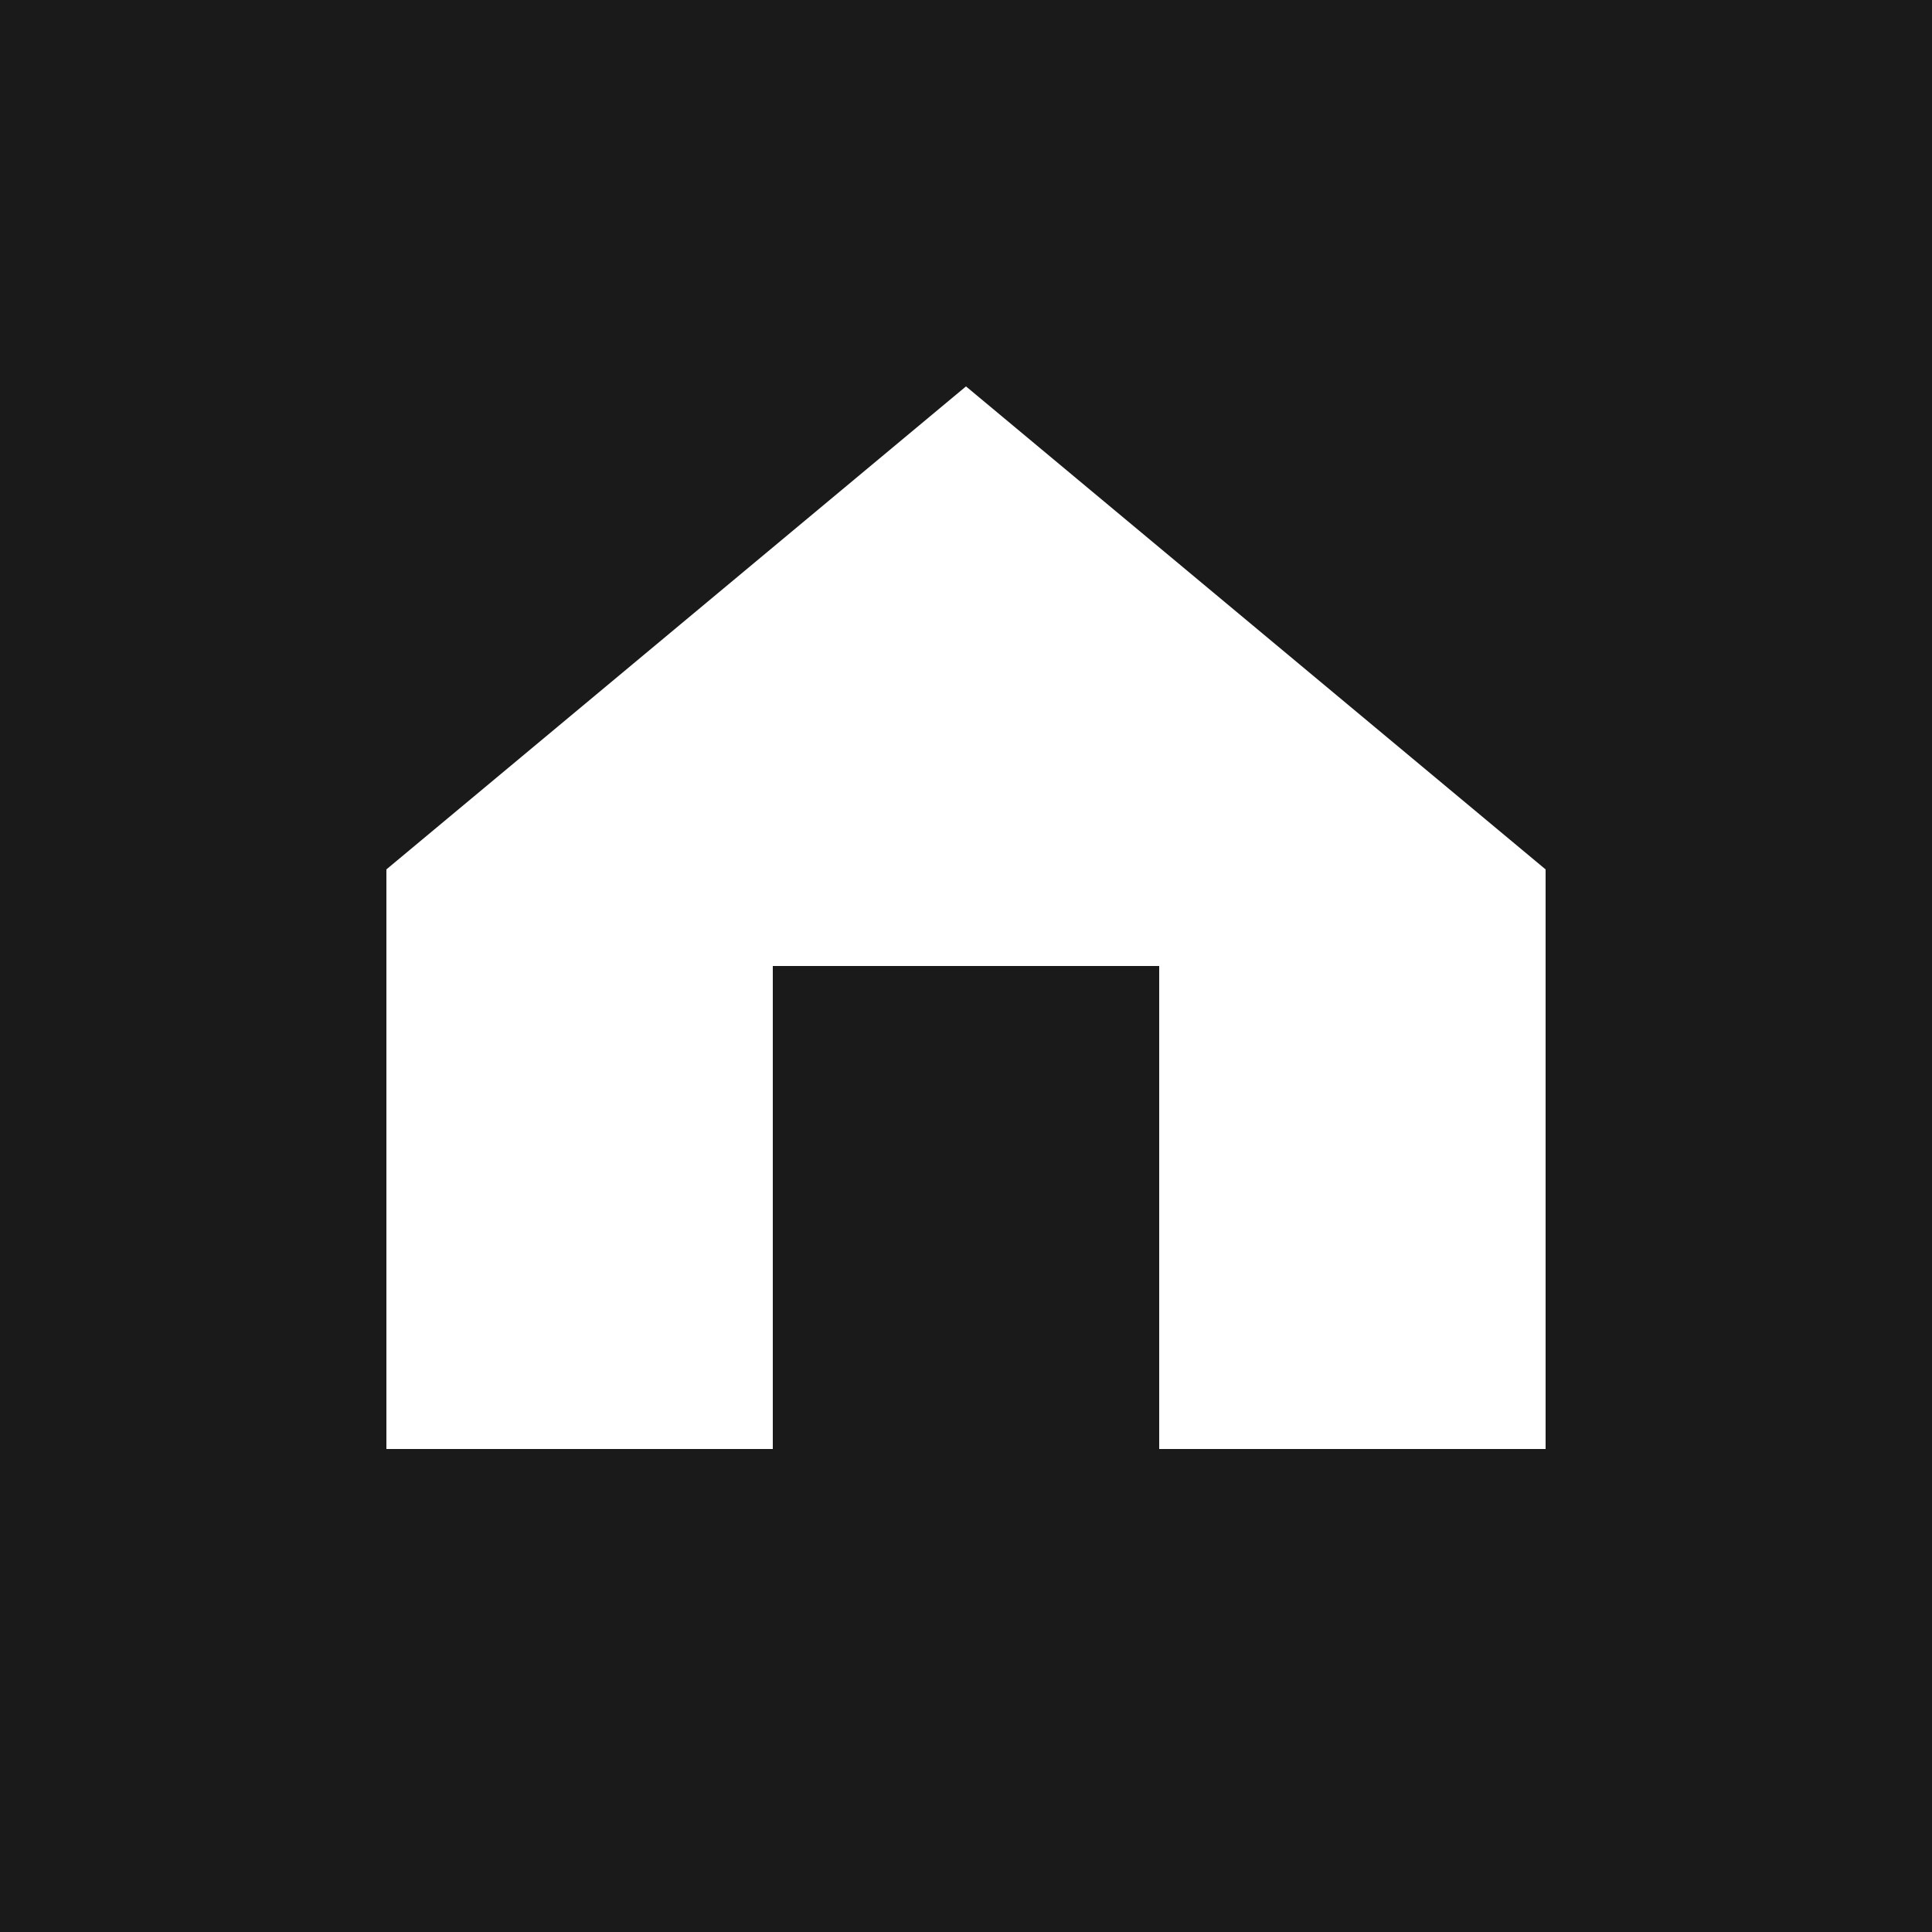<svg xmlns="http://www.w3.org/2000/svg" viewBox="0 0 100 100">
  <rect width="100" height="100" fill="#1a1a1a"/>
  <path d="M50 20 L80 45 L80 75 L20 75 L20 45 Z" fill="#FFFFFF"/>
  <rect x="40" y="50" width="20" height="25" fill="#1a1a1a"/>
</svg>
